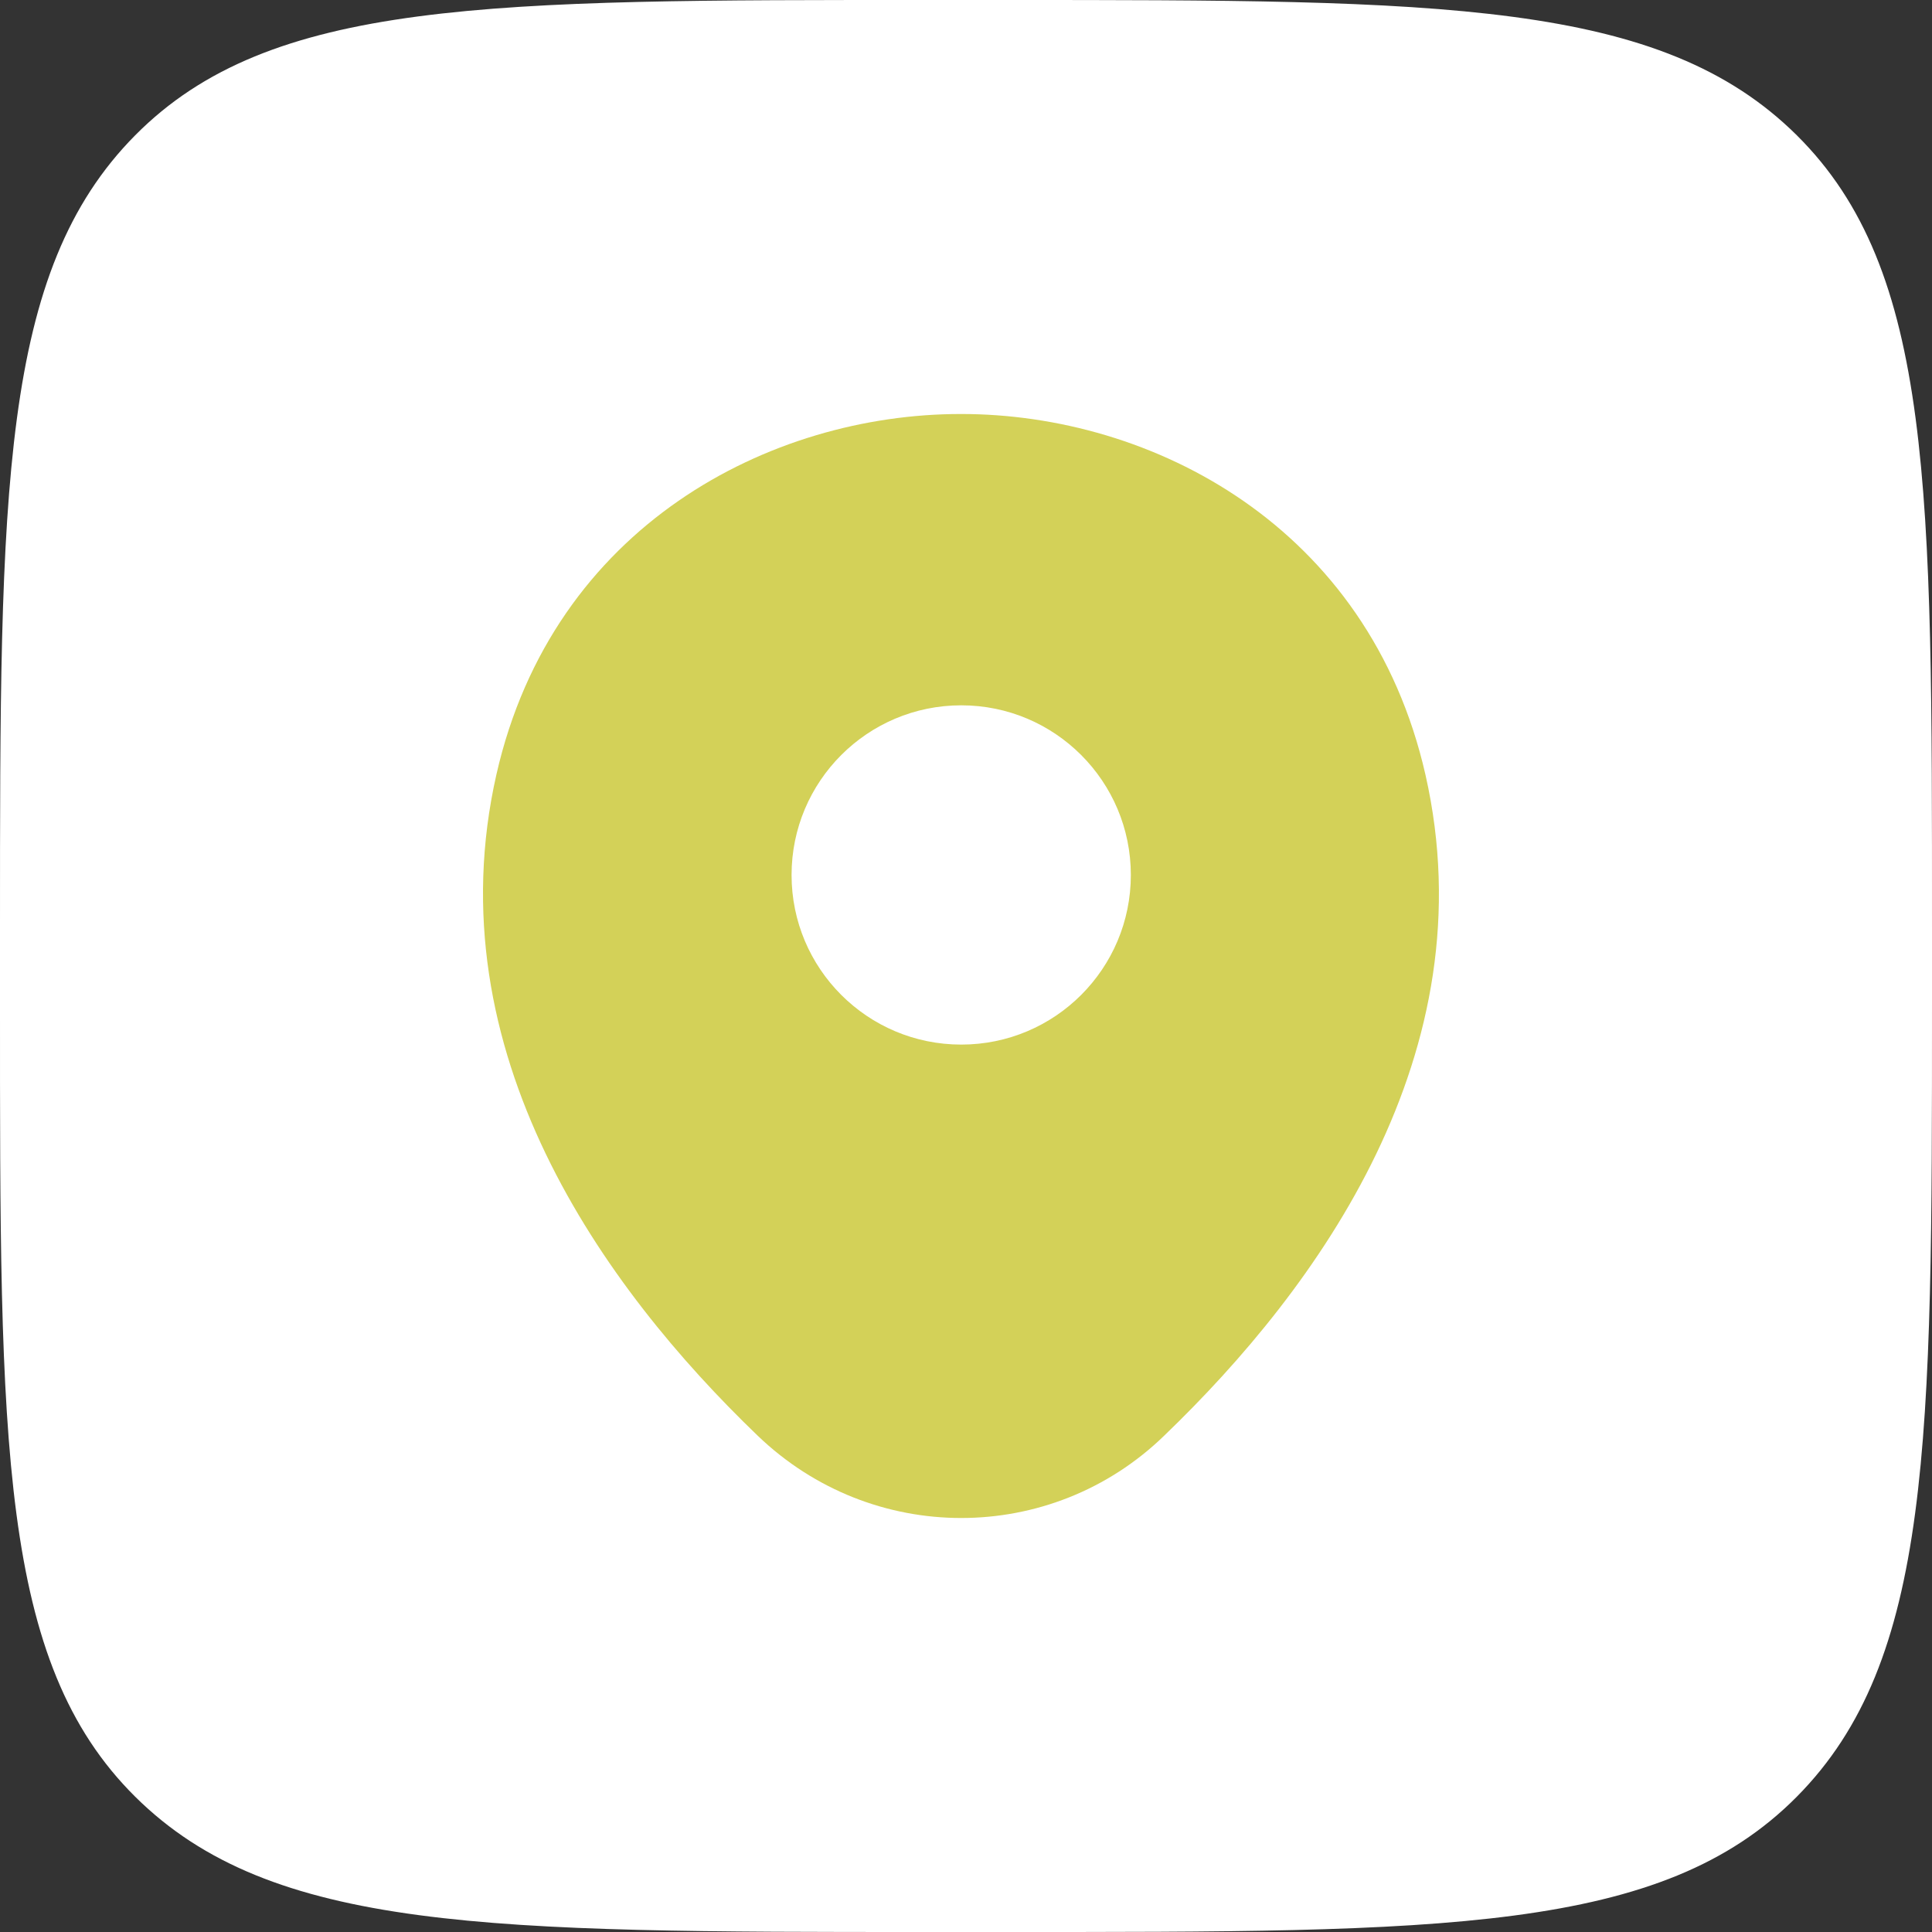 <?xml version="1.0" encoding="UTF-8"?> <svg xmlns="http://www.w3.org/2000/svg" width="28" height="28" viewBox="0 0 28 28" fill="none"><rect x="0" y="0" width="28" height="28" fill="#333333" stroke="none"/><g clip-path="url(#clip0_358_1897)"><path d="M4.69269e-06 13.44C4.69269e-06 7.104 4.70239e-06 3.937 1.96 1.96C3.92 -0.017 7.095 4.69269e-06 13.44 4.69269e-06H14.56C20.896 4.69269e-06 24.063 4.70239e-06 26.04 1.96C28.017 3.92 28 7.095 28 13.44V14.56C28 20.896 28 24.063 26.04 26.04C24.08 28.017 20.905 28 14.56 28H13.44C7.104 28 3.937 28 1.96 26.04C-0.017 24.08 4.69269e-06 20.905 4.69269e-06 14.56V13.44Z" fill="white"></path><path d="M20.659 11.229C19.839 7.623 16.694 6 13.931 6C13.931 6 13.931 6 13.923 6C11.168 6 8.015 7.616 7.195 11.222C6.282 15.249 8.748 18.66 10.98 20.806C11.808 21.602 12.869 22 13.931 22C14.992 22 16.054 21.602 16.873 20.806C19.105 18.66 21.572 15.257 20.659 11.229ZM13.931 15.139C12.573 15.139 11.472 14.039 11.472 12.681C11.472 11.323 12.573 10.222 13.931 10.222C15.289 10.222 16.389 11.323 16.389 12.681C16.389 14.039 15.289 15.139 13.931 15.139Z" fill="#D3D158"></path></g><defs><clipPath id="clip0_358_1897"><rect width="28" height="28" fill="white"></rect></clipPath></defs></svg> 